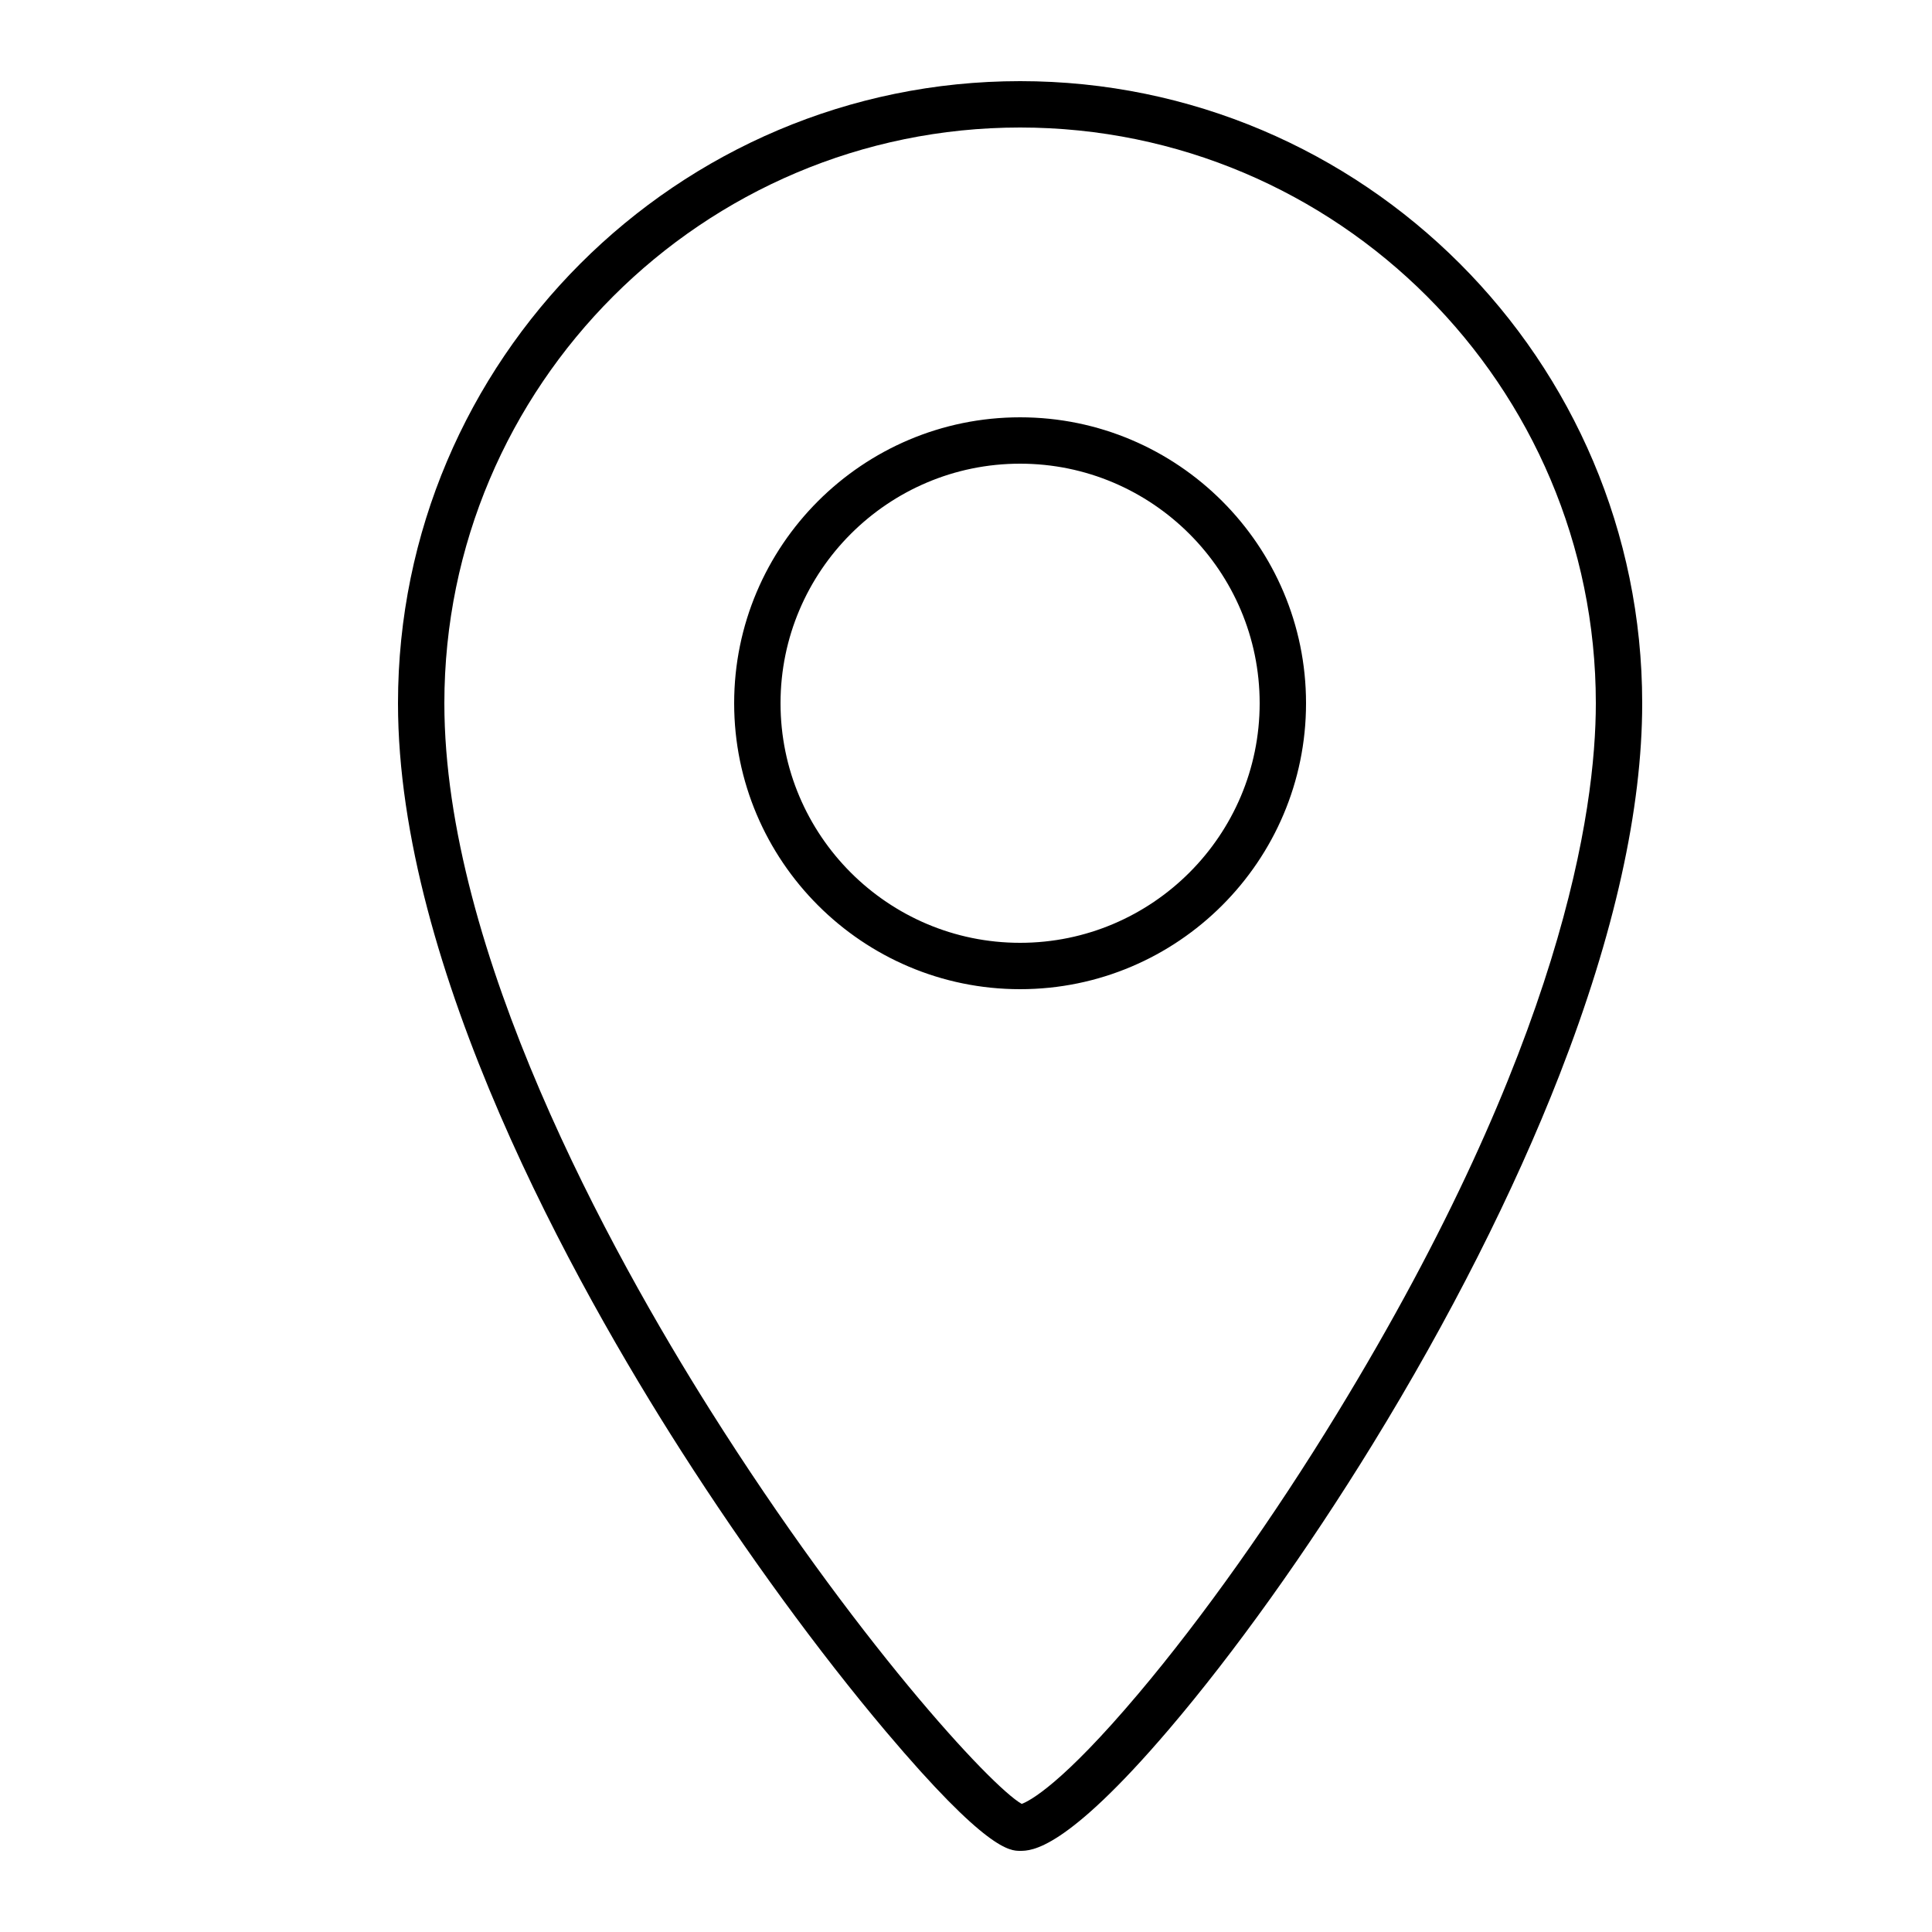 <?xml version="1.0" encoding="UTF-8"?><svg id="uuid-8a37e836-be9d-4ebd-8fce-928883d520d1" xmlns="http://www.w3.org/2000/svg" viewBox="0 0 500 500"><path d="M264,108c-40.804,0-74,33.196-74,74s33.196,74,74,74,74-33.196,74-74-33.196-74-74-74Zm0,136c-34.187,0-62-27.814-62-62s27.814-62,62-62,62,27.814,62,62-27.814,62-62,62Zm0-223c-88.775,0-161,72.225-161,161,0,68.62,45.858,150.599,73.194,193.356,16.81,26.293,35.666,52.14,53.097,72.78,26.064,30.863,32.122,30.863,34.709,30.863,2.893,0,11.696,0,38.486-31.402,17.012-19.941,35.746-46.161,52.751-73.831,19.863-32.322,36.589-65.381,48.369-95.603,14.195-36.422,21.394-68.775,21.394-96.163,0-88.775-72.225-161-161-161Zm81.996,344.879c-16.482,26.982-34.722,52.702-51.358,72.42-19.803,23.472-28.166,27.785-30.218,28.548-7.928-4.463-43.435-42.917-80.614-101.891-25.696-40.761-68.806-118.731-68.806-182.956,0-82.159,66.841-149,149-149s149,66.841,149,149c0,27.708-8.705,88.441-67.004,183.879Z"/></svg>